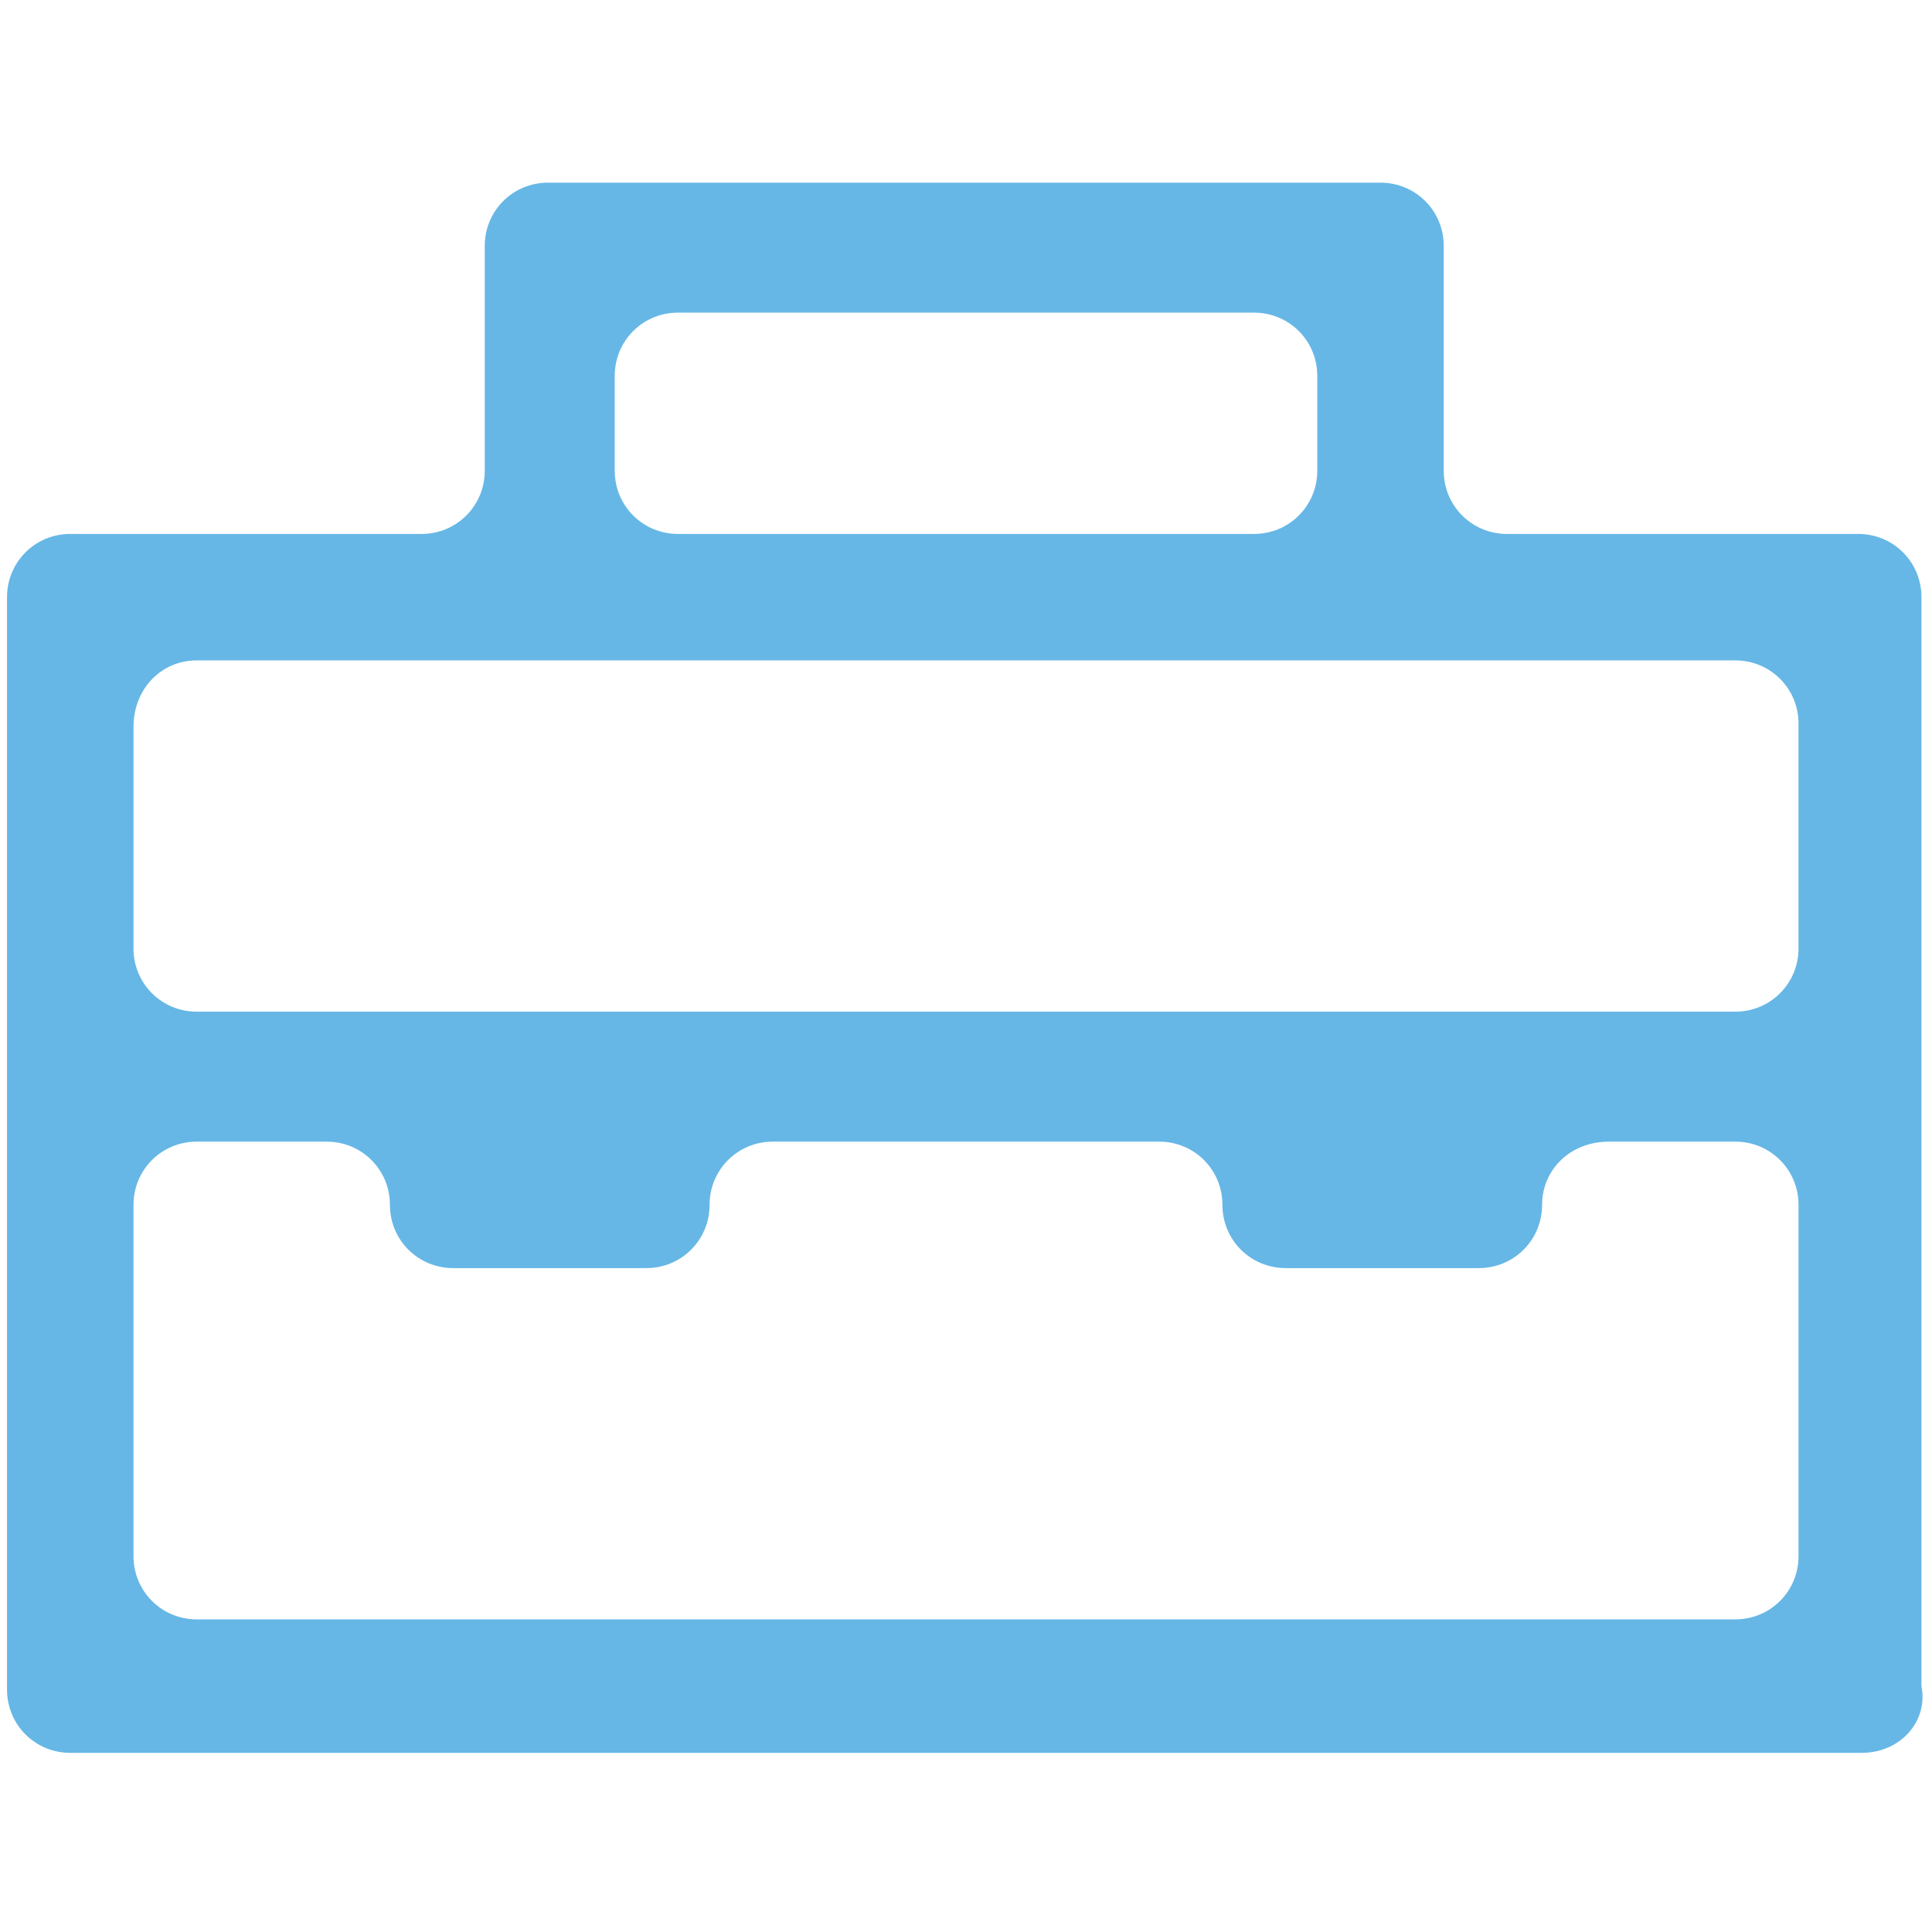 <svg xmlns="http://www.w3.org/2000/svg" width="55" height="55" viewBox="0 0 55 55" enable-background="new 0 0 55 55"><path fill="#66b7e6" d="M53 49.9h-51c-1 0-1.8-.8-1.8-1.8v-31.1c0-1 .8-1.8 1.8-1.8h10c1 0 1.8-.8 1.8-1.8v-6.4c0-1 .8-1.8 1.8-1.8h23.7c1 0 1.8.8 1.8 1.8v6.4c0 1 .8 1.8 1.8 1.8h10c1 0 1.8.8 1.8 1.8v31c.2 1-.6 1.9-1.7 1.9zm-49.2-29.2v6.3c0 1 .8 1.8 1.8 1.8h43.8c1 0 1.8-.8 1.8-1.8v-6.4c0-1-.8-1.8-1.8-1.8h-43.8c-1 0-1.8.8-1.8 1.9zm40.1 13.6c0 1-.8 1.8-1.8 1.8h-5.5c-1 0-1.8-.8-1.8-1.8s-.8-1.8-1.8-1.8h-11c-1 0-1.8.8-1.8 1.8s-.8 1.8-1.8 1.8h-5.5c-1 0-1.8-.8-1.8-1.8s-.8-1.8-1.8-1.8h-3.7c-1 0-1.8.8-1.8 1.8v10c0 1 .8 1.8 1.8 1.8h43.8c1 0 1.8-.8 1.8-1.8v-10c0-1-.8-1.8-1.8-1.8h-3.6c-1.1 0-1.9.8-1.9 1.8zm-6.4-20.9v-2.7c0-1-.8-1.8-1.8-1.8h-16.4c-1 0-1.8.8-1.8 1.8v2.7c0 1 .8 1.8 1.8 1.8h16.4c1 0 1.8-.8 1.8-1.8z"/></svg>